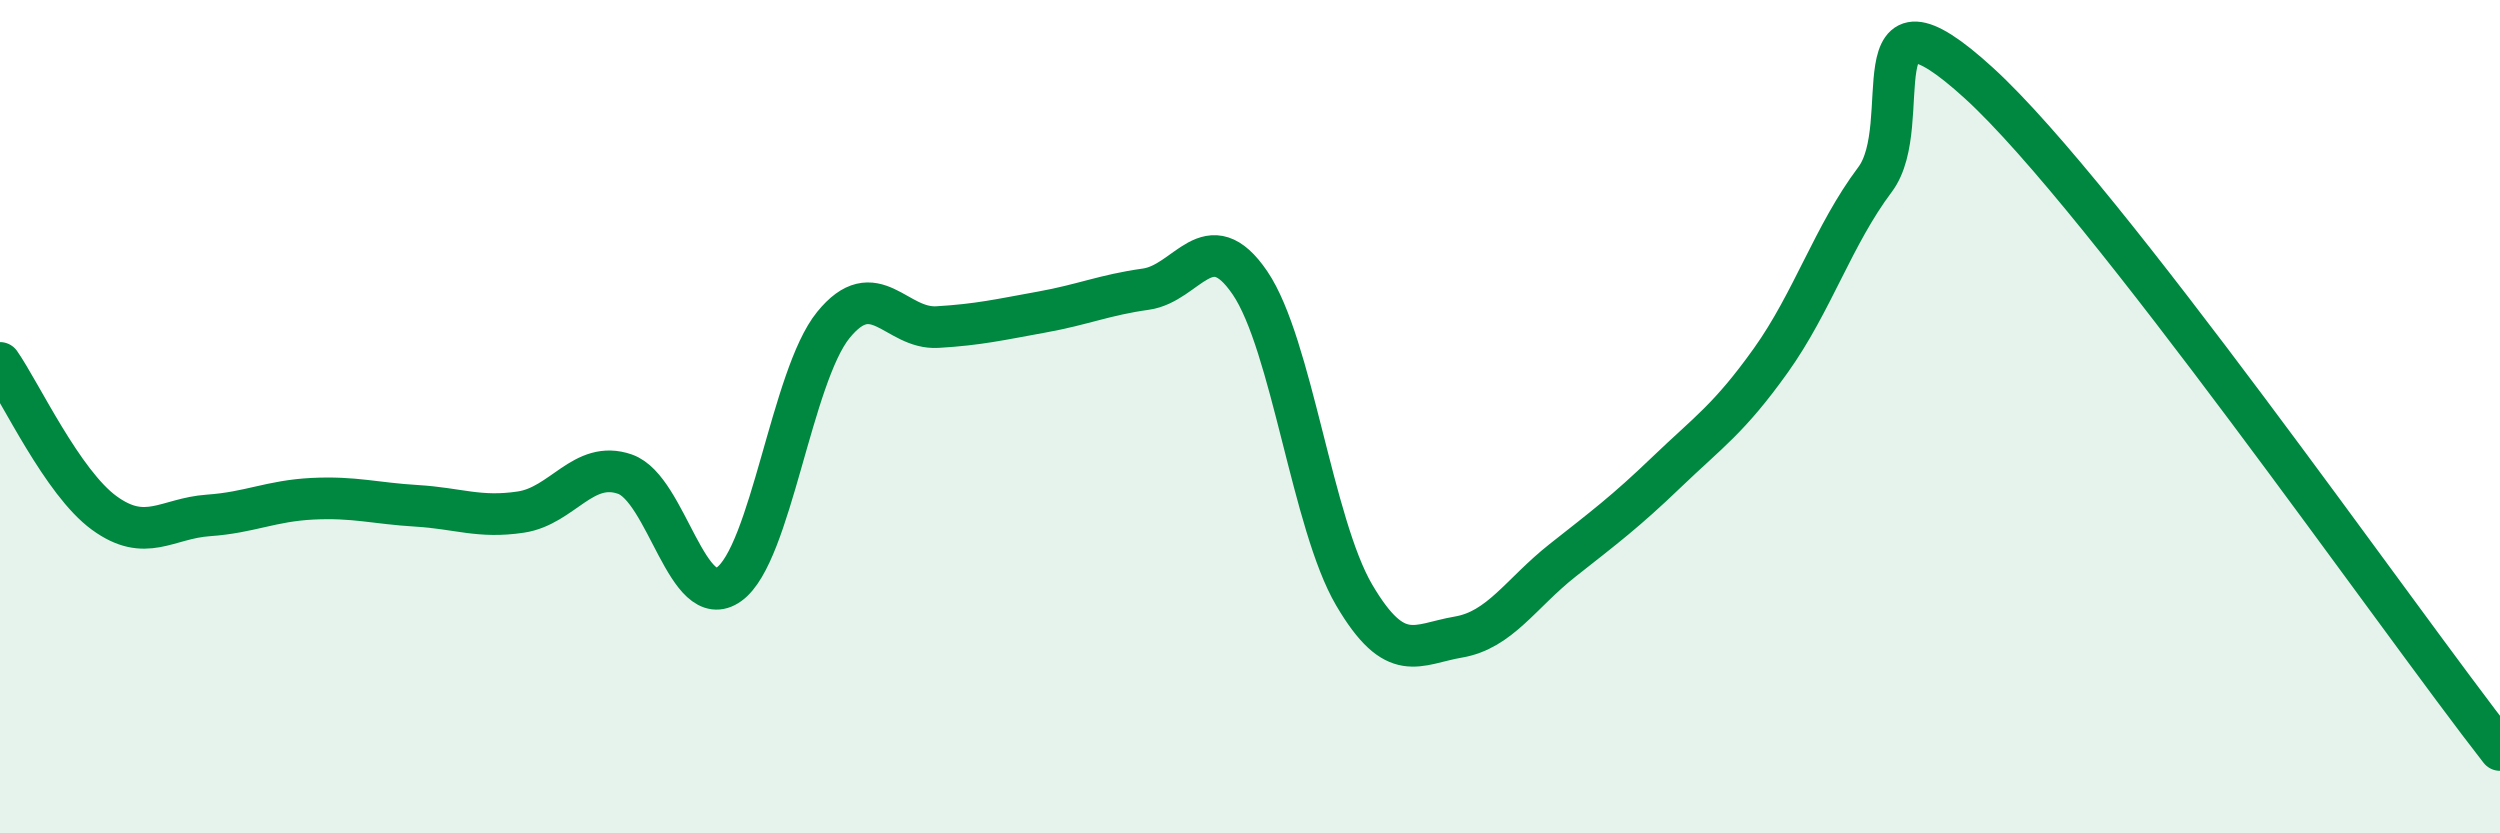
    <svg width="60" height="20" viewBox="0 0 60 20" xmlns="http://www.w3.org/2000/svg">
      <path
        d="M 0,8.71 C 0.5,9.43 1.5,11.58 2.5,12.31 C 3.5,13.04 4,12.44 5,12.37 C 6,12.3 6.5,12.02 7.5,11.97 C 8.5,11.92 9,12.08 10,12.14 C 11,12.2 11.5,12.44 12.5,12.29 C 13.5,12.14 14,11.03 15,11.38 C 16,11.73 16.5,14.74 17.5,14.02 C 18.5,13.3 19,9.03 20,7.8 C 21,6.57 21.5,7.91 22.5,7.85 C 23.5,7.79 24,7.67 25,7.49 C 26,7.31 26.5,7.08 27.5,6.94 C 28.5,6.8 29,5.32 30,6.79 C 31,8.26 31.5,12.58 32.5,14.28 C 33.5,15.98 34,15.46 35,15.29 C 36,15.12 36.5,14.24 37.5,13.45 C 38.5,12.66 39,12.29 40,11.33 C 41,10.37 41.5,10.05 42.5,8.65 C 43.5,7.25 44,5.64 45,4.31 C 46,2.98 44.5,-0.74 47.5,2 C 50.5,4.74 57.5,14.8 60,18L60 20L0 20Z"
        fill="#008740"
        opacity="0.1"
        stroke-linecap="round"
        stroke-linejoin="round"
      />
      <path
        d="M 0,8.71 C 0.5,9.43 1.5,11.58 2.5,12.31 C 3.5,13.04 4,12.44 5,12.37 C 6,12.3 6.5,12.02 7.5,11.97 C 8.5,11.92 9,12.08 10,12.14 C 11,12.2 11.5,12.44 12.5,12.29 C 13.5,12.14 14,11.03 15,11.38 C 16,11.73 16.5,14.74 17.5,14.02 C 18.5,13.3 19,9.03 20,7.8 C 21,6.57 21.5,7.91 22.5,7.85 C 23.5,7.79 24,7.67 25,7.49 C 26,7.31 26.5,7.08 27.5,6.94 C 28.5,6.8 29,5.32 30,6.79 C 31,8.26 31.5,12.58 32.5,14.28 C 33.5,15.98 34,15.46 35,15.29 C 36,15.12 36.5,14.24 37.5,13.45 C 38.5,12.66 39,12.29 40,11.33 C 41,10.37 41.5,10.05 42.5,8.65 C 43.5,7.25 44,5.64 45,4.31 C 46,2.98 44.5,-0.74 47.5,2 C 50.5,4.74 57.5,14.8 60,18"
        stroke="#008740"
        stroke-width="1"
        fill="none"
        stroke-linecap="round"
        stroke-linejoin="round"
      />
    </svg>
  